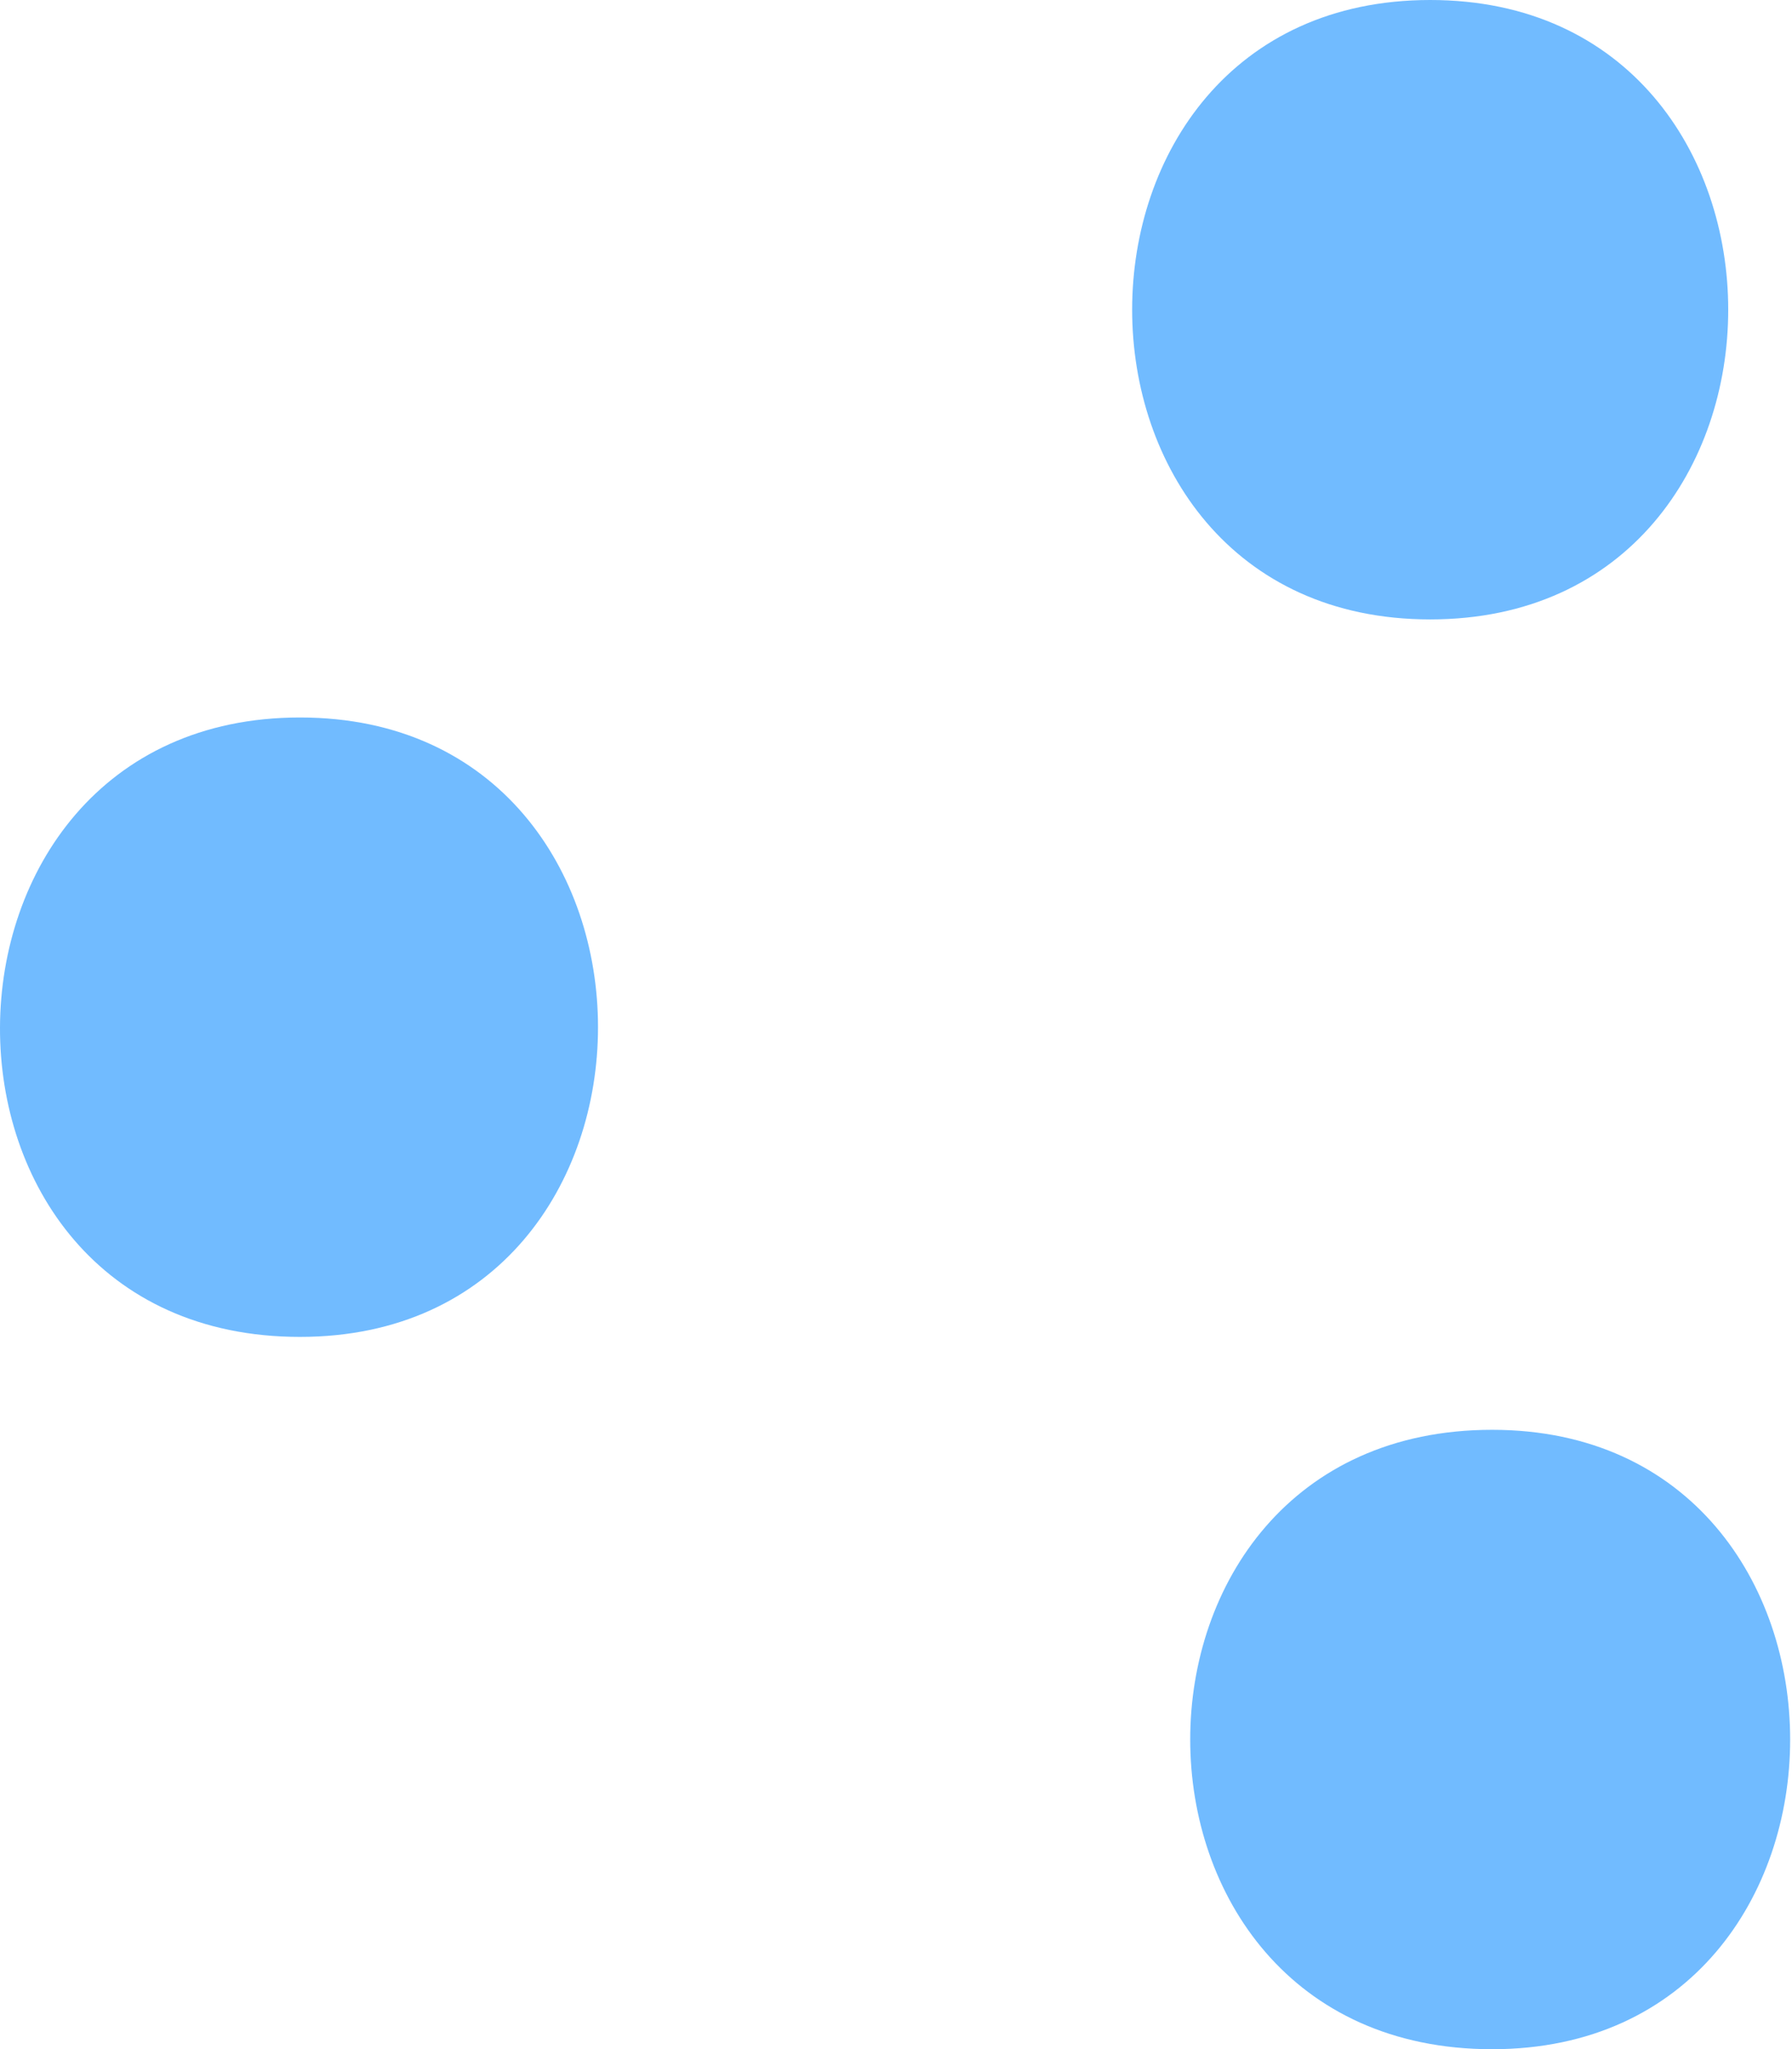 <?xml version="1.0" encoding="UTF-8"?> <svg xmlns="http://www.w3.org/2000/svg" width="307" height="351" viewBox="0 0 307 351" fill="none"> <path d="M51.391 228.99C119.469 228.99 119.469 122.894 51.391 122.894C-16.687 122.894 -17.572 228.99 51.391 228.99Z" fill="#71BBFF"></path> <path d="M245.015 106.096C313.093 106.096 313.093 0 245.015 0C176.937 0 176.937 106.096 245.015 106.096Z" fill="#71BBFF"></path> <path d="M255.625 351C323.703 351 323.703 244.904 255.625 244.904C186.663 244.904 186.663 351 255.625 351Z" fill="#71BBFF"></path> </svg> 
